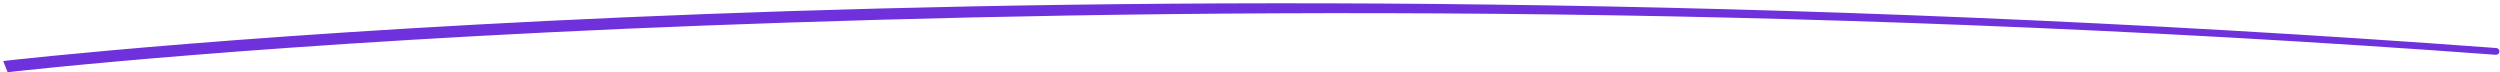 <?xml version="1.0" encoding="UTF-8"?> <svg xmlns="http://www.w3.org/2000/svg" width="691" height="20" viewBox="0 0 691 20" fill="none"><path d="M194.859 3.888C316.807 -0.723 488.956 -1.606 689.975 13.273C690.389 13.304 690.737 13.604 690.825 14.01V14.01C690.957 14.622 690.459 15.189 689.834 15.143C489.472 0.342 316.916 2.443 195.366 7.039C134.465 9.341 86.127 12.573 53.026 15.23C36.476 16.558 23.735 17.742 15.138 18.594C10.84 19.019 7.578 19.361 5.393 19.596C4.301 19.714 3.478 19.805 2.93 19.867C2.656 19.898 2.45 19.921 2.314 19.937C2.246 19.944 2.193 19.951 2.16 19.955C2.144 19.956 2.133 19.958 2.125 19.959V19.959C2.118 19.959 2.112 19.956 2.11 19.95C2.091 19.906 1.998 19.671 1.496 18.413C1.078 17.362 0.944 17.024 0.903 16.916C0.891 16.887 0.907 16.862 0.938 16.859V16.859C0.974 16.855 1.028 16.849 1.098 16.841C1.24 16.824 1.452 16.8 1.732 16.768C2.293 16.706 3.13 16.613 4.236 16.494C6.447 16.256 9.737 15.911 14.062 15.482C22.714 14.626 35.512 13.437 52.123 12.104C85.343 9.438 133.813 6.195 194.859 3.888Z" fill="#6F31DB"></path></svg> 
